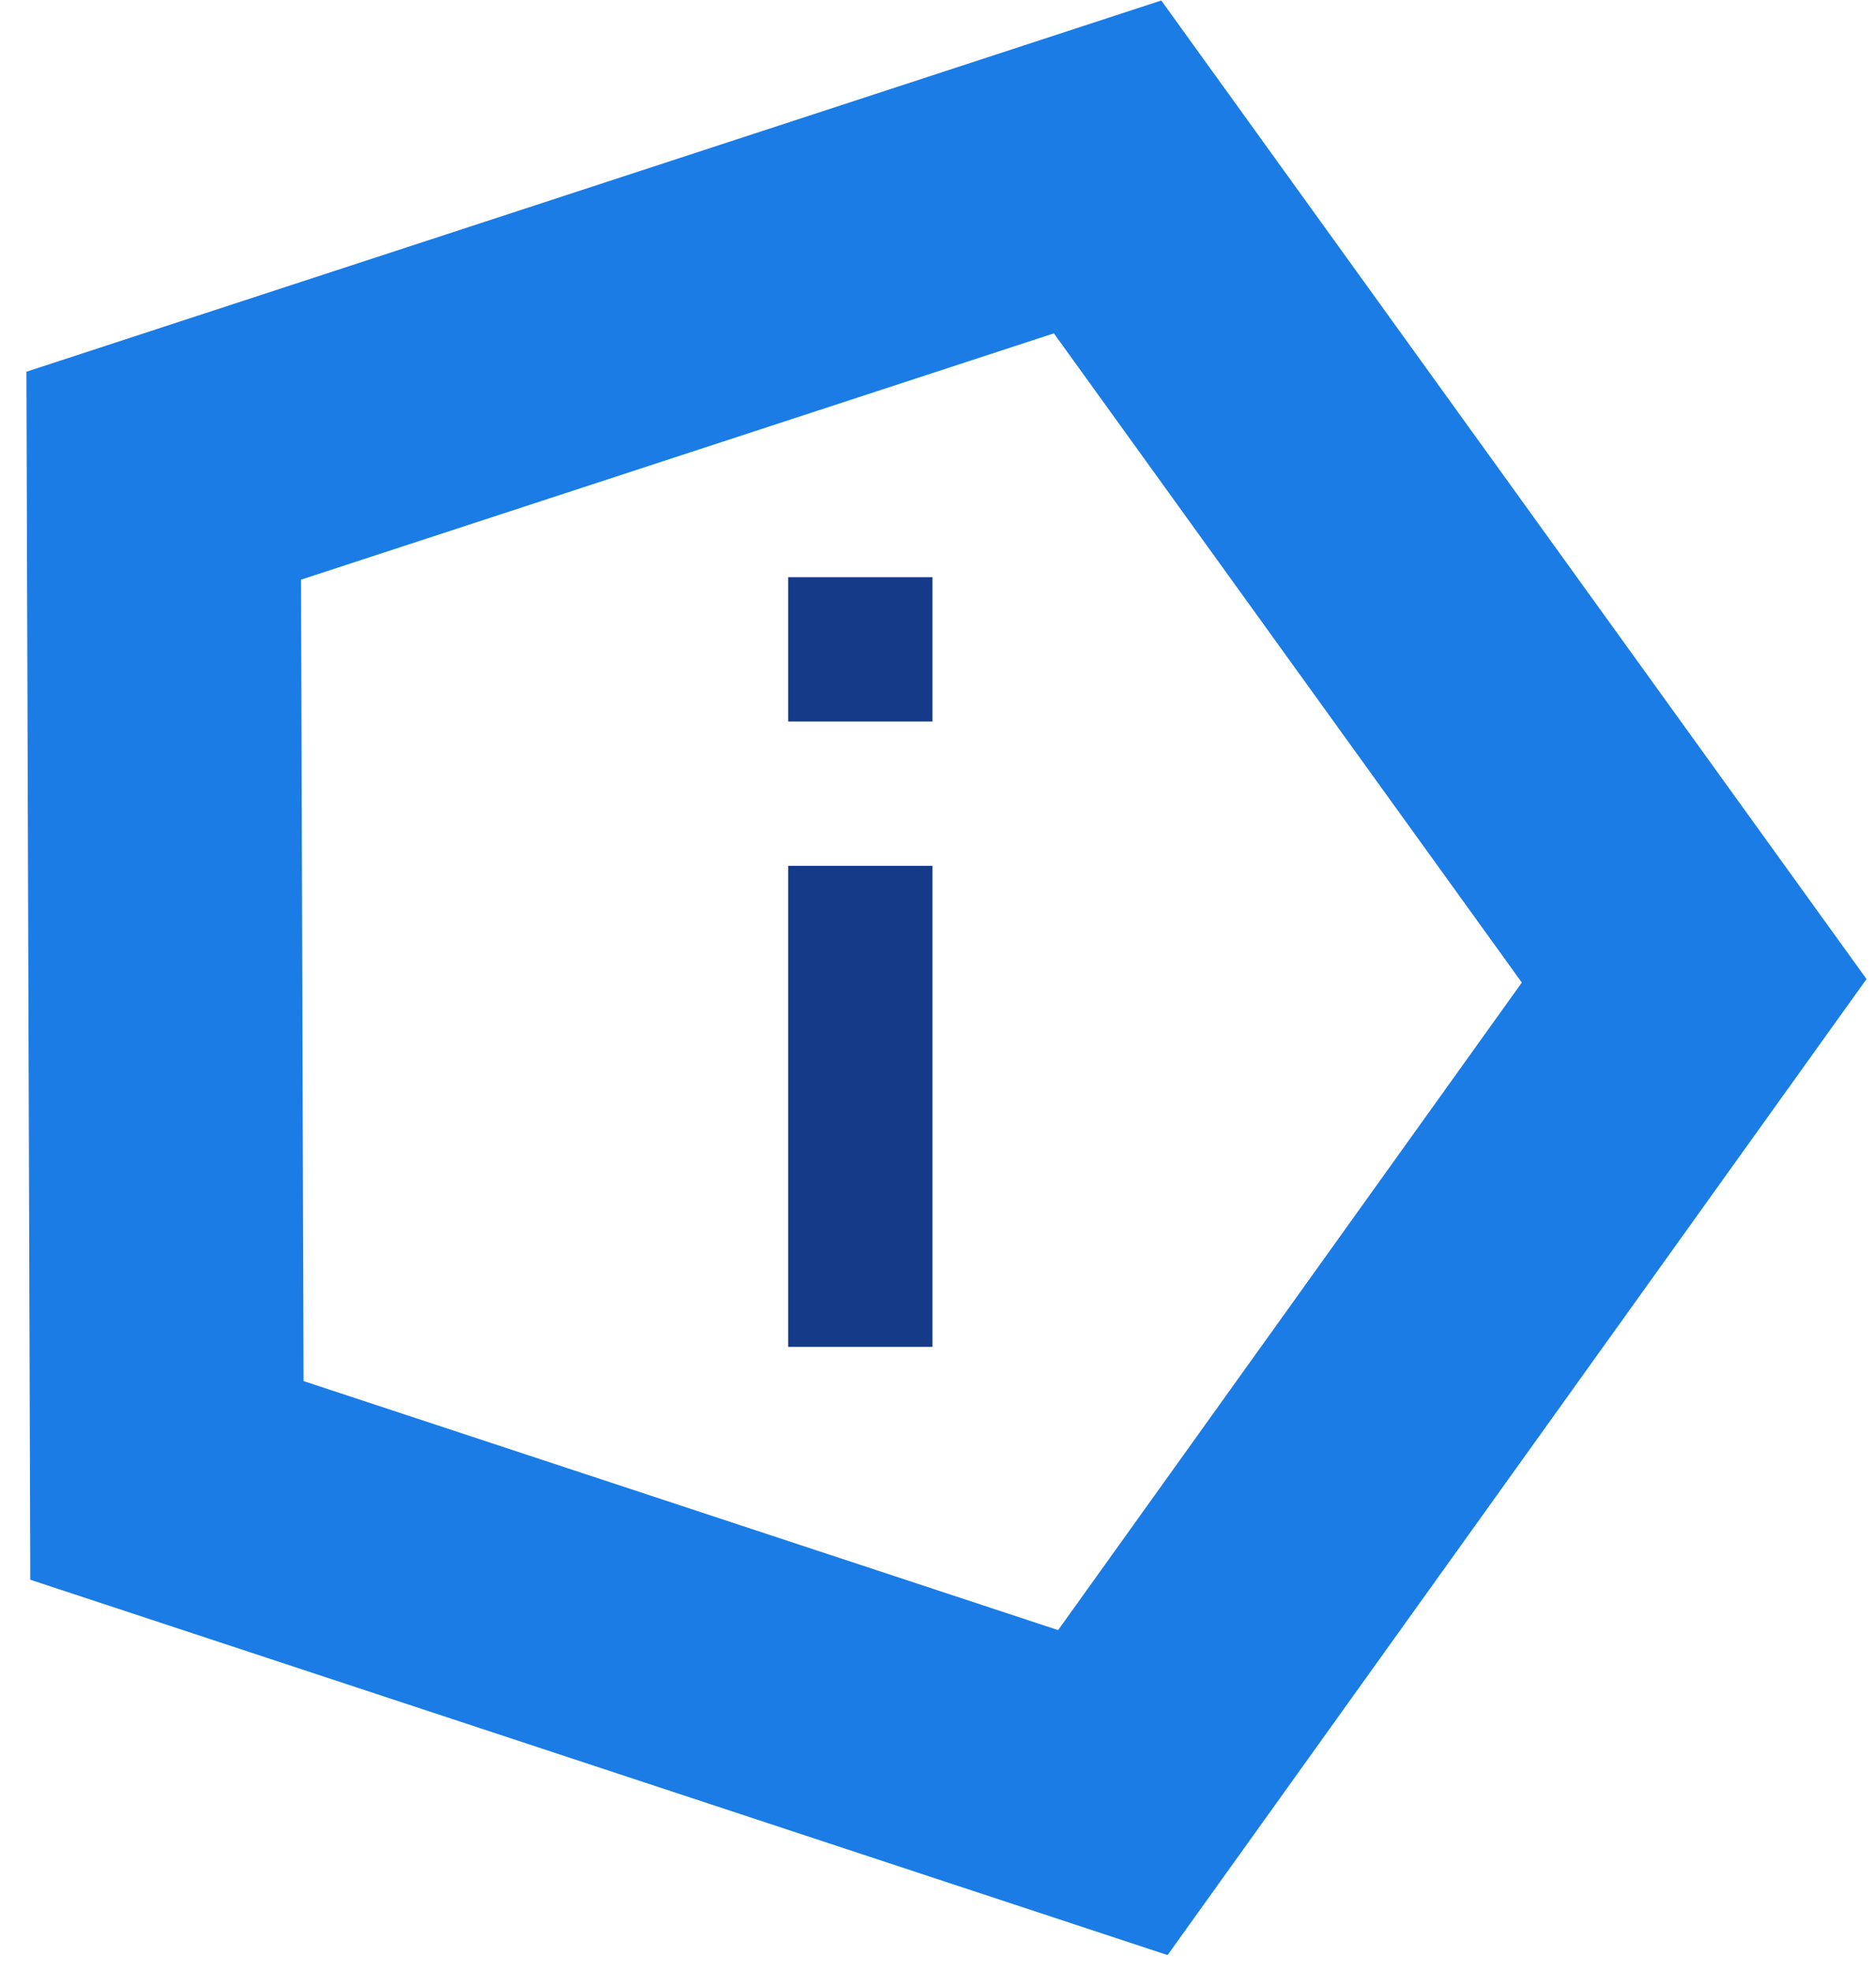 <svg width="39" height="41" viewBox="0 0 39 41" fill="none" xmlns="http://www.w3.org/2000/svg">
    <g opacity="0.5" filter="url(#filter0_b_10779_65885)">
    <path d="M22.045 6.722L32.255 20.88L22.146 34.994L5.688 29.559L5.626 12.086L22.045 6.722Z" fill="white"/>
    </g>
    <path fill-rule="evenodd" clip-rule="evenodd" d="M38.803 20.354L24.142 0.01L0.549 7.728L0.63 32.842L24.273 40.645L38.803 20.354ZM31.637 20.427L21.909 6.93L6.258 12.051L6.311 28.712L21.997 33.889L31.637 20.427Z" fill="#1B7CE5"/>
    <path d="M19.385 15H16.385V12H19.385V15Z" fill="#143A88"/>
    <path d="M19.385 28H16.385V18H19.385V28Z" fill="#143A88"/>
    <defs>
    <filter id="filter0_b_10779_65885" x="1.626" y="2.722" width="34.629" height="36.273" filterUnits="userSpaceOnUse" color-interpolation-filters="sRGB">
    <feFlood flood-opacity="0" result="BackgroundImageFix"/>
    <feGaussianBlur in="BackgroundImageFix" stdDeviation="2"/>
    <feComposite in2="SourceAlpha" operator="in" result="effect1_backgroundBlur_10779_65885"/>
    <feBlend mode="normal" in="SourceGraphic" in2="effect1_backgroundBlur_10779_65885" result="shape"/>
    </filter>
    </defs>
</svg>
    